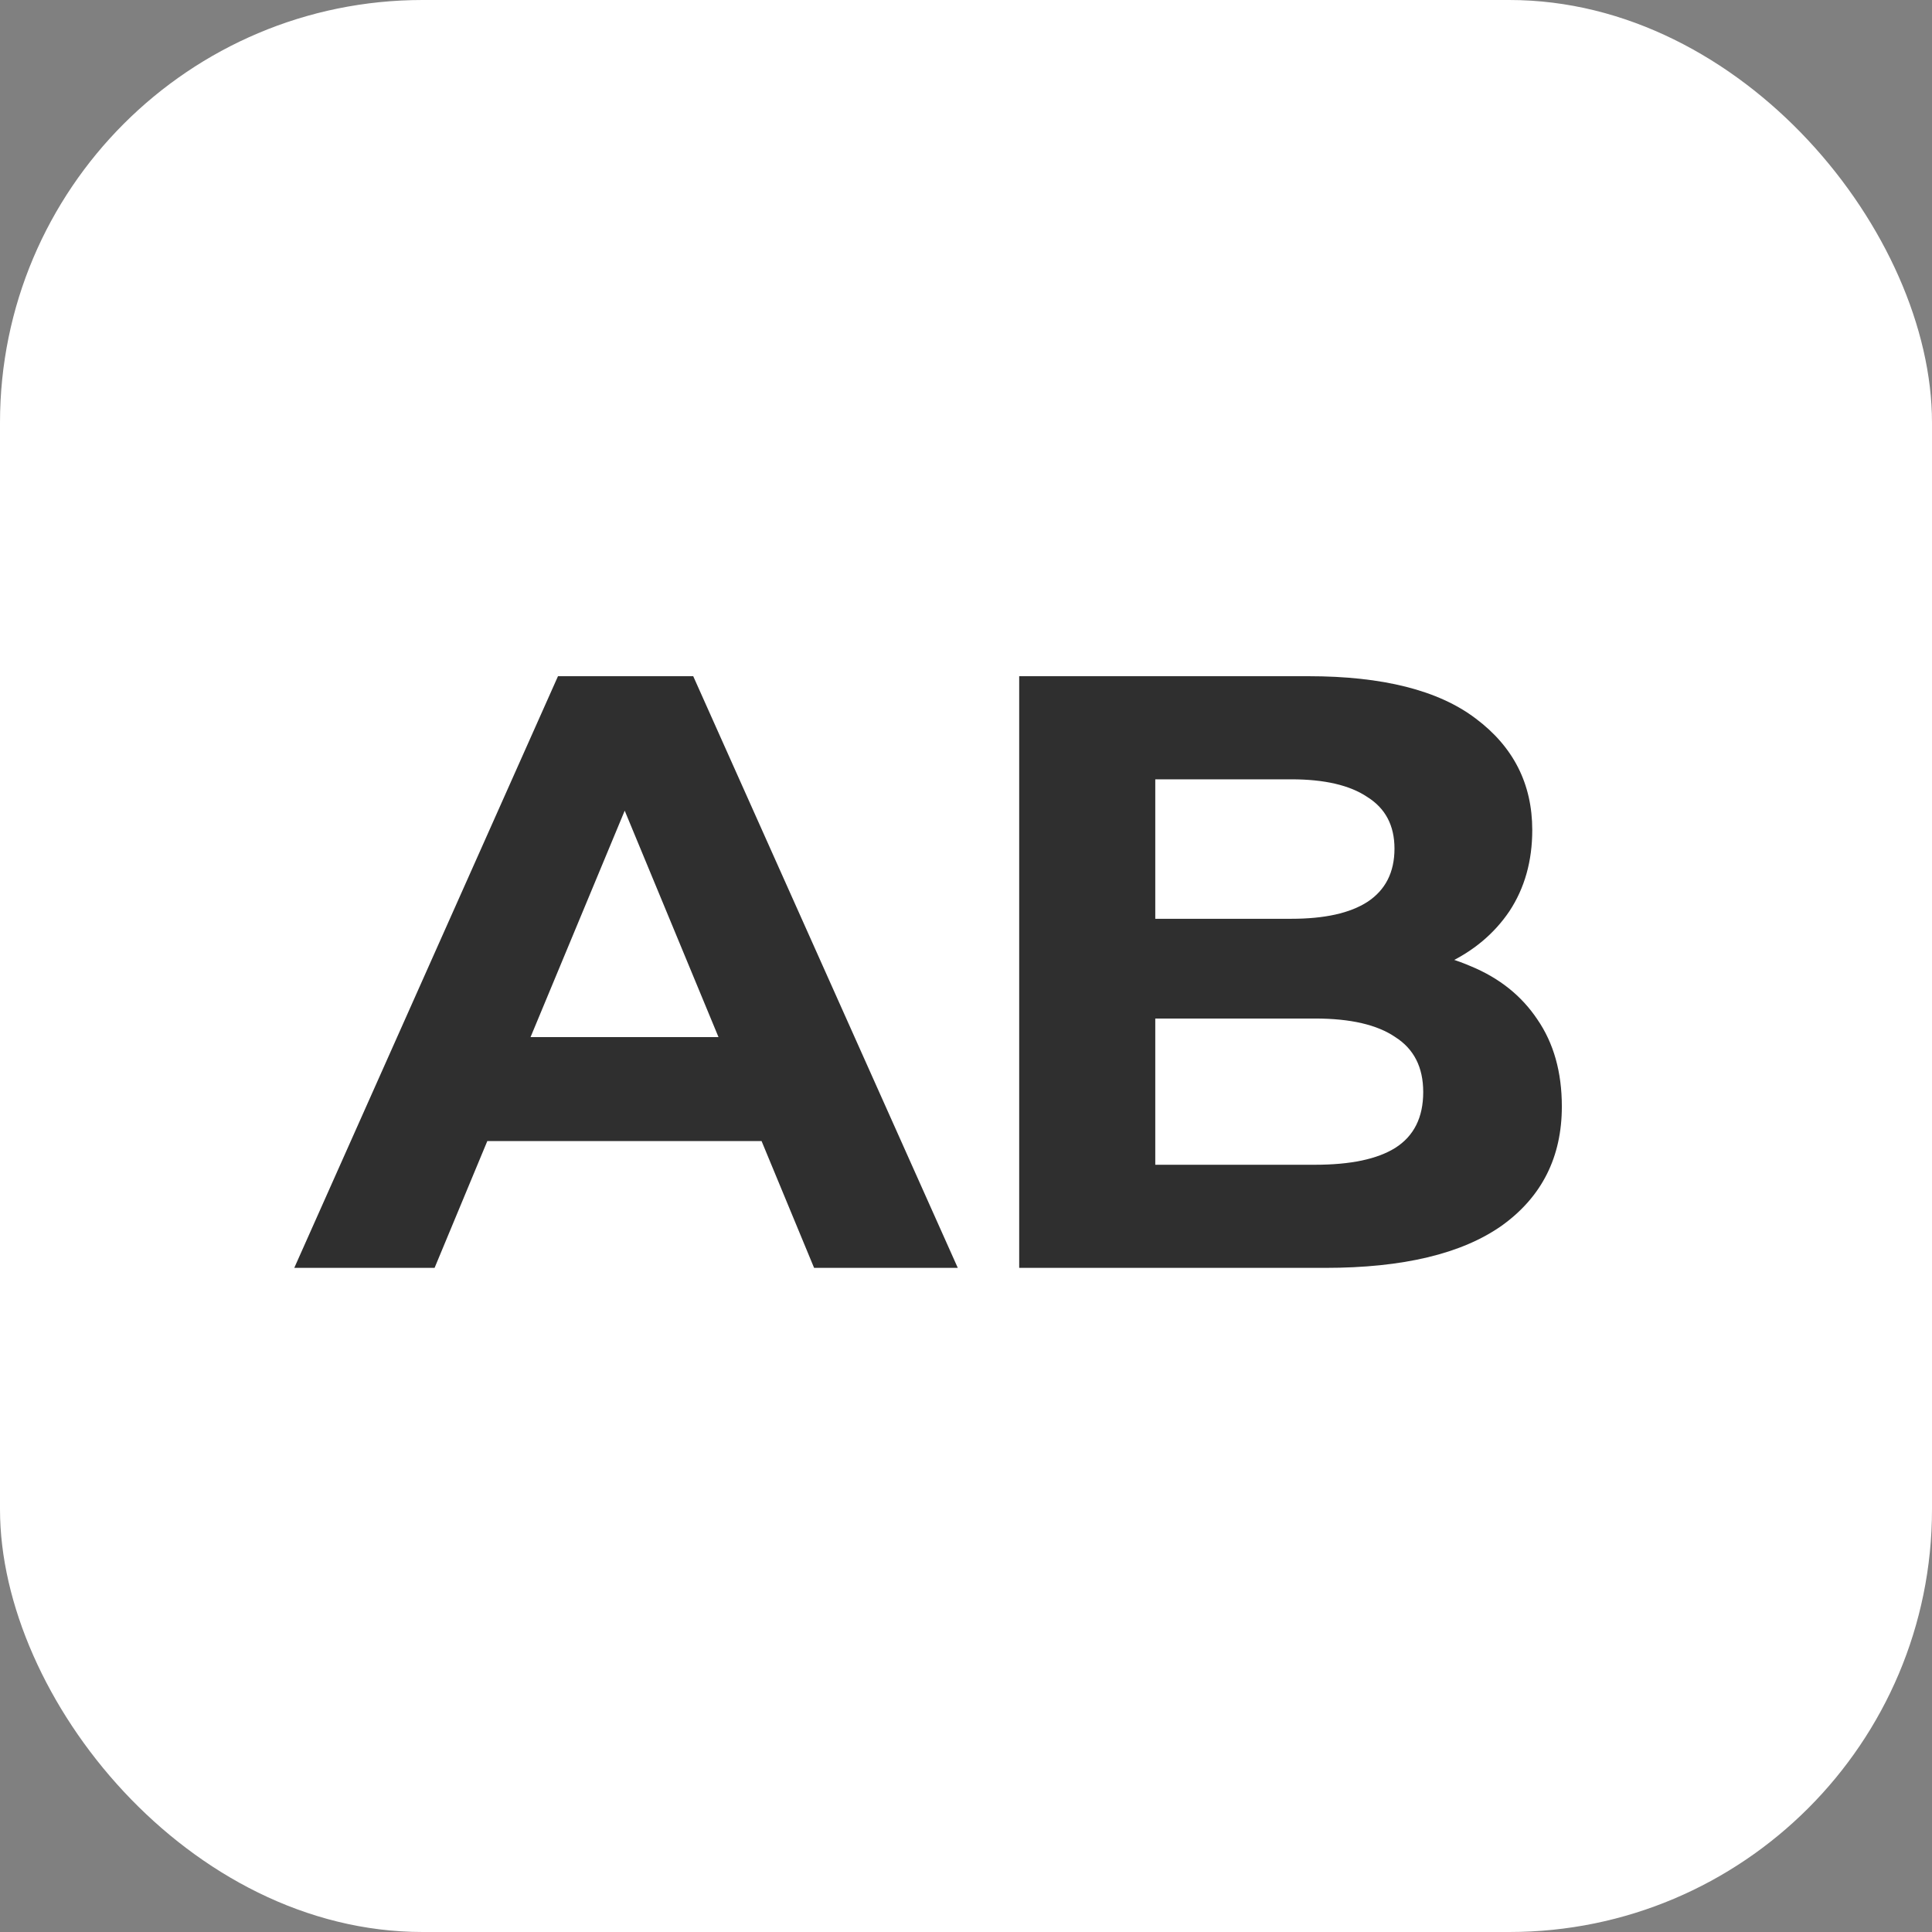 <?xml version="1.0" encoding="UTF-8"?> <svg xmlns="http://www.w3.org/2000/svg" width="32" height="32" viewBox="0 0 32 32" fill="none"><rect x="0" y="0" width="32" height="32" fill="#808080" stroke="none"/><rect width="32" height="32" rx="7" fill="white"></rect><path d="M4.874 21L9.242 11.2H11.482L15.864 21H13.484L9.9 12.348H10.796L7.198 21H4.874ZM7.058 18.9L7.66 17.178H12.7L13.316 18.9H7.058ZM16.881 21V11.2H21.669C22.901 11.2 23.825 11.433 24.441 11.9C25.066 12.367 25.379 12.983 25.379 13.748C25.379 14.261 25.253 14.709 25.001 15.092C24.749 15.465 24.403 15.755 23.965 15.96C23.526 16.165 23.022 16.268 22.453 16.268L22.719 15.694C23.335 15.694 23.881 15.797 24.357 16.002C24.833 16.198 25.201 16.492 25.463 16.884C25.733 17.276 25.869 17.757 25.869 18.326C25.869 19.166 25.537 19.824 24.875 20.3C24.212 20.767 23.237 21 21.949 21H16.881ZM19.135 19.292H21.781C22.369 19.292 22.812 19.199 23.111 19.012C23.419 18.816 23.573 18.508 23.573 18.088C23.573 17.677 23.419 17.374 23.111 17.178C22.812 16.973 22.369 16.87 21.781 16.87H18.967V15.218H21.389C21.939 15.218 22.359 15.125 22.649 14.938C22.947 14.742 23.097 14.448 23.097 14.056C23.097 13.673 22.947 13.389 22.649 13.202C22.359 13.006 21.939 12.908 21.389 12.908H19.135V19.292Z" fill="#2F2F2F"></path></svg> 